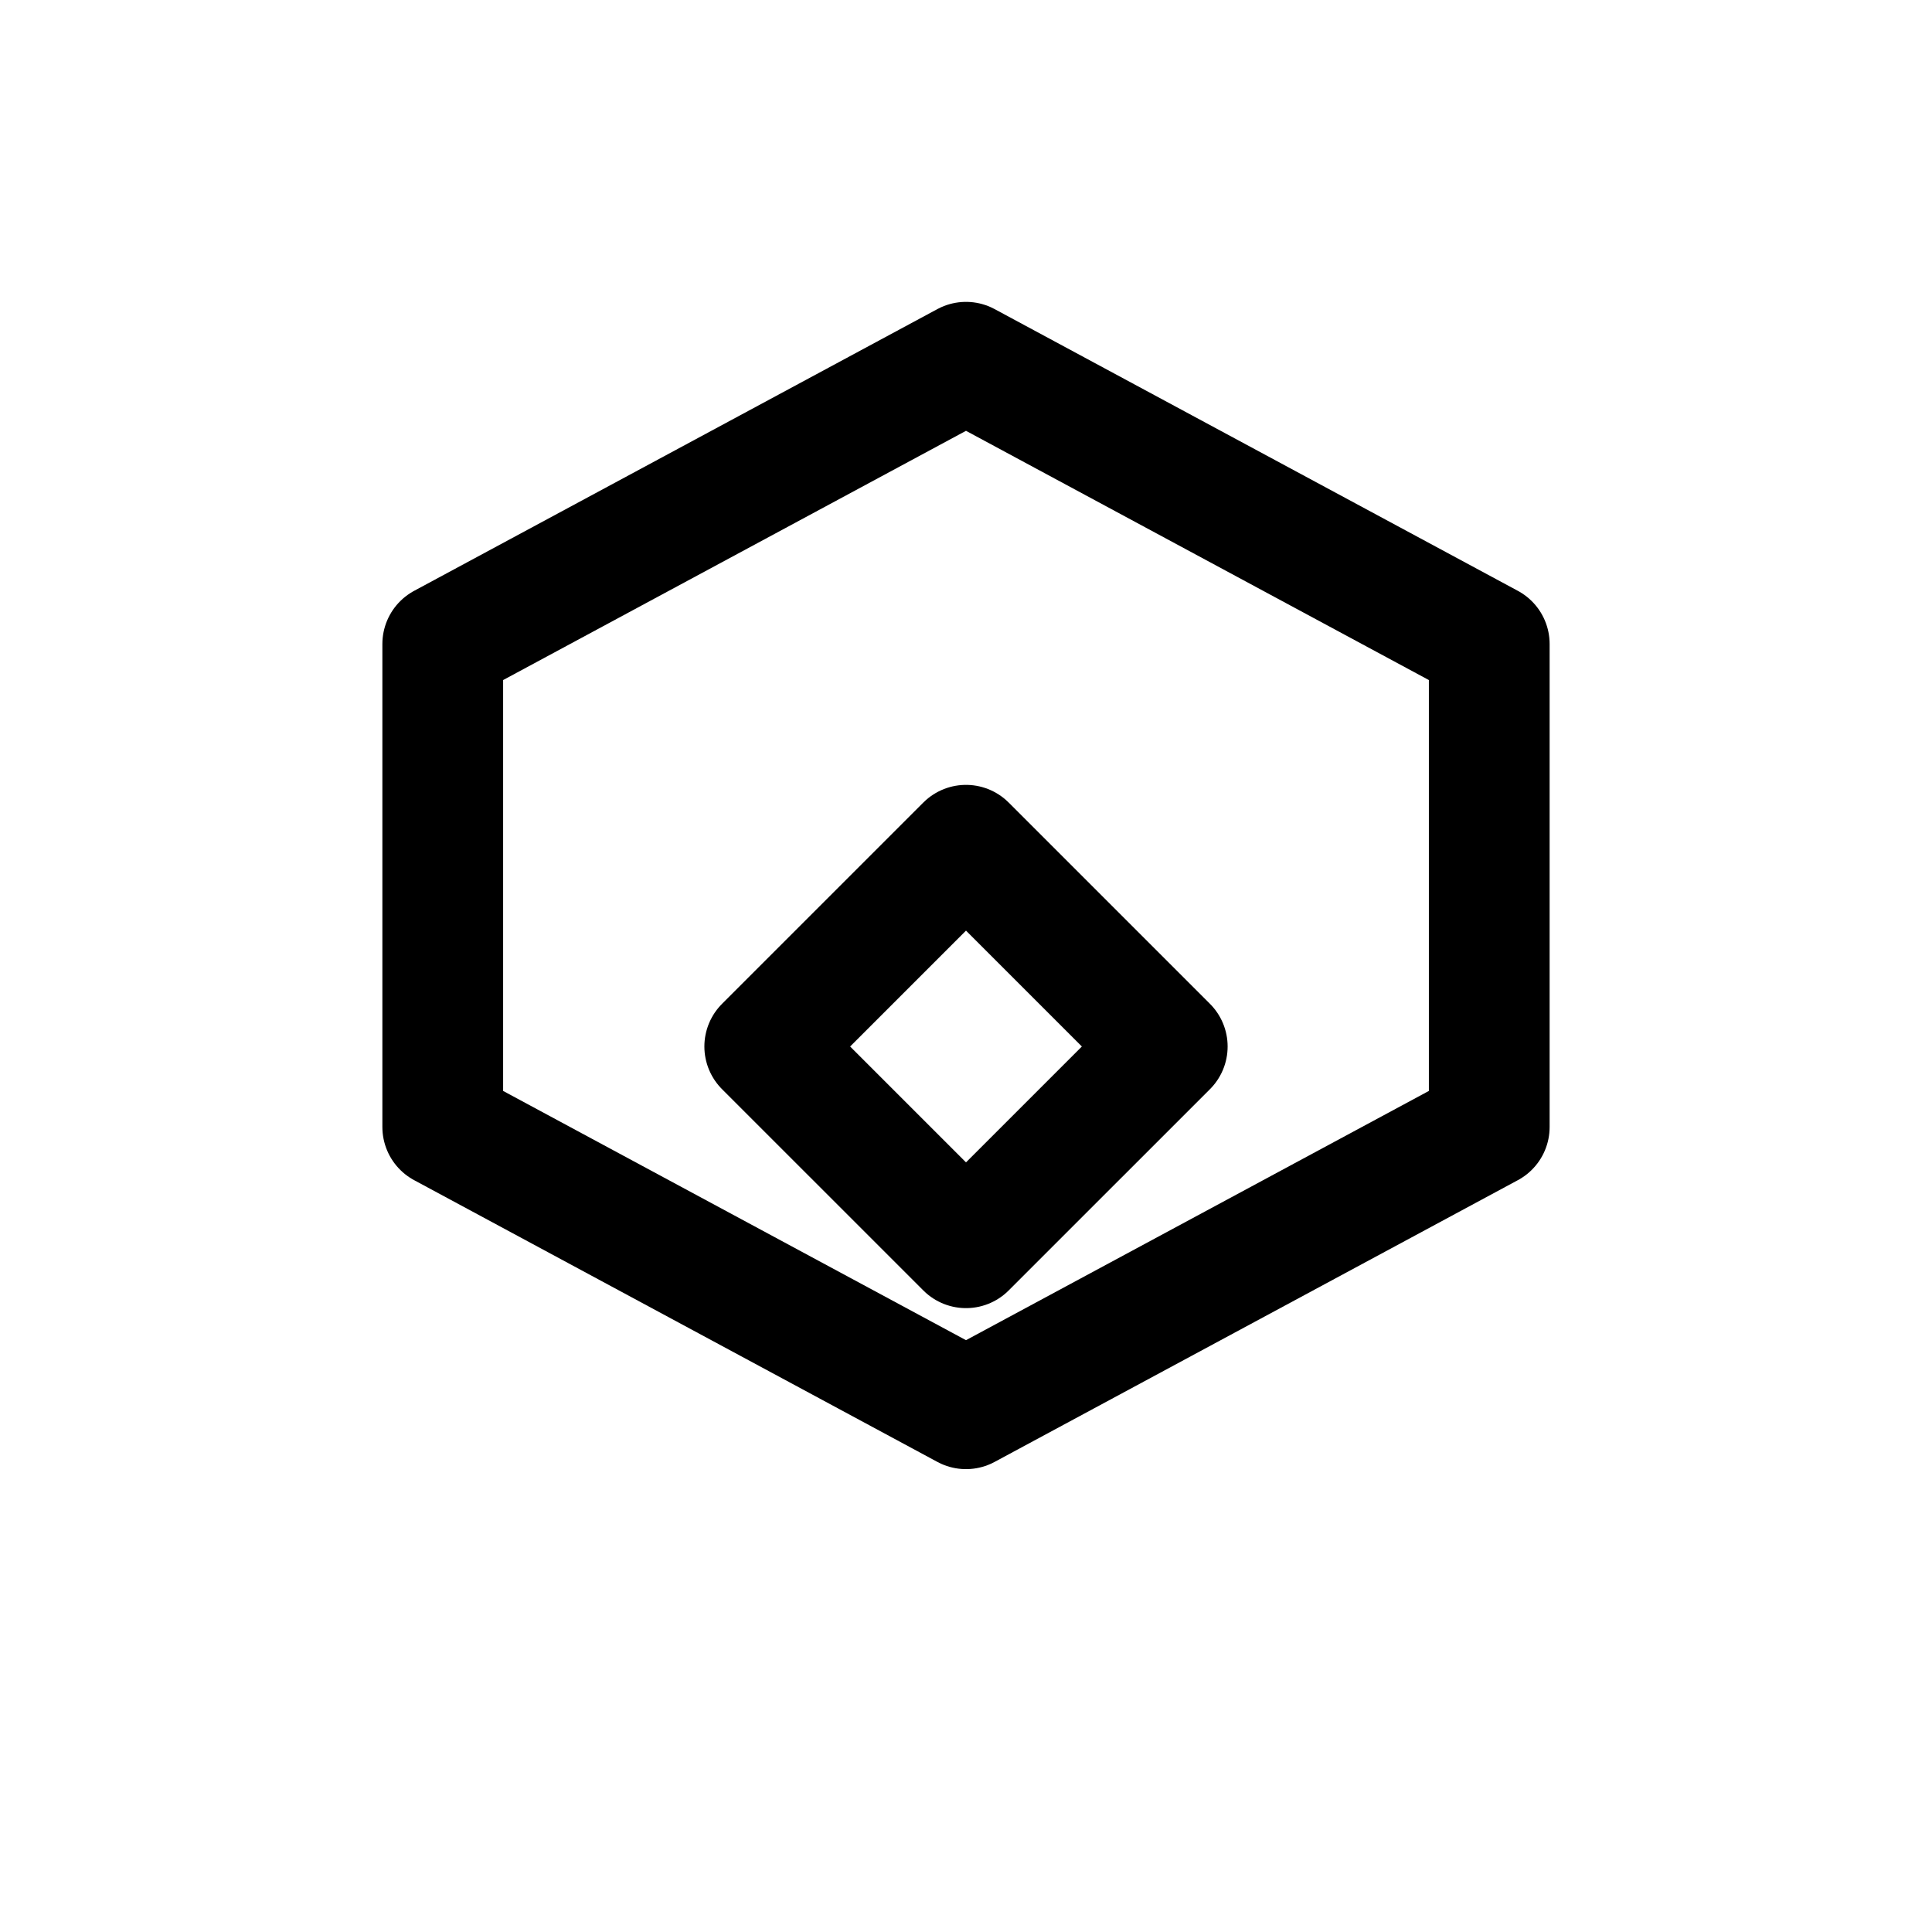 <svg width="24" height="24" viewBox="0 0 24 24"
     fill="none" xmlns="http://www.w3.org/2000/svg">
  <g stroke="currentColor" stroke-width="1.5"
     stroke-linecap="round" stroke-linejoin="round" fill="none">

    <!-- 六角形（トークン） → 全体 +2px -->
    <polygon points="12 4.5 18.5 8 18.5 14 12 17.5 5.5 14 5.5 8" />

    <!-- 中央のダイヤ（アート） → 全体 +2px -->
    <polygon points="12 10.5 14.5 13 12 15.5 9.5 13" />

  </g>
</svg>
